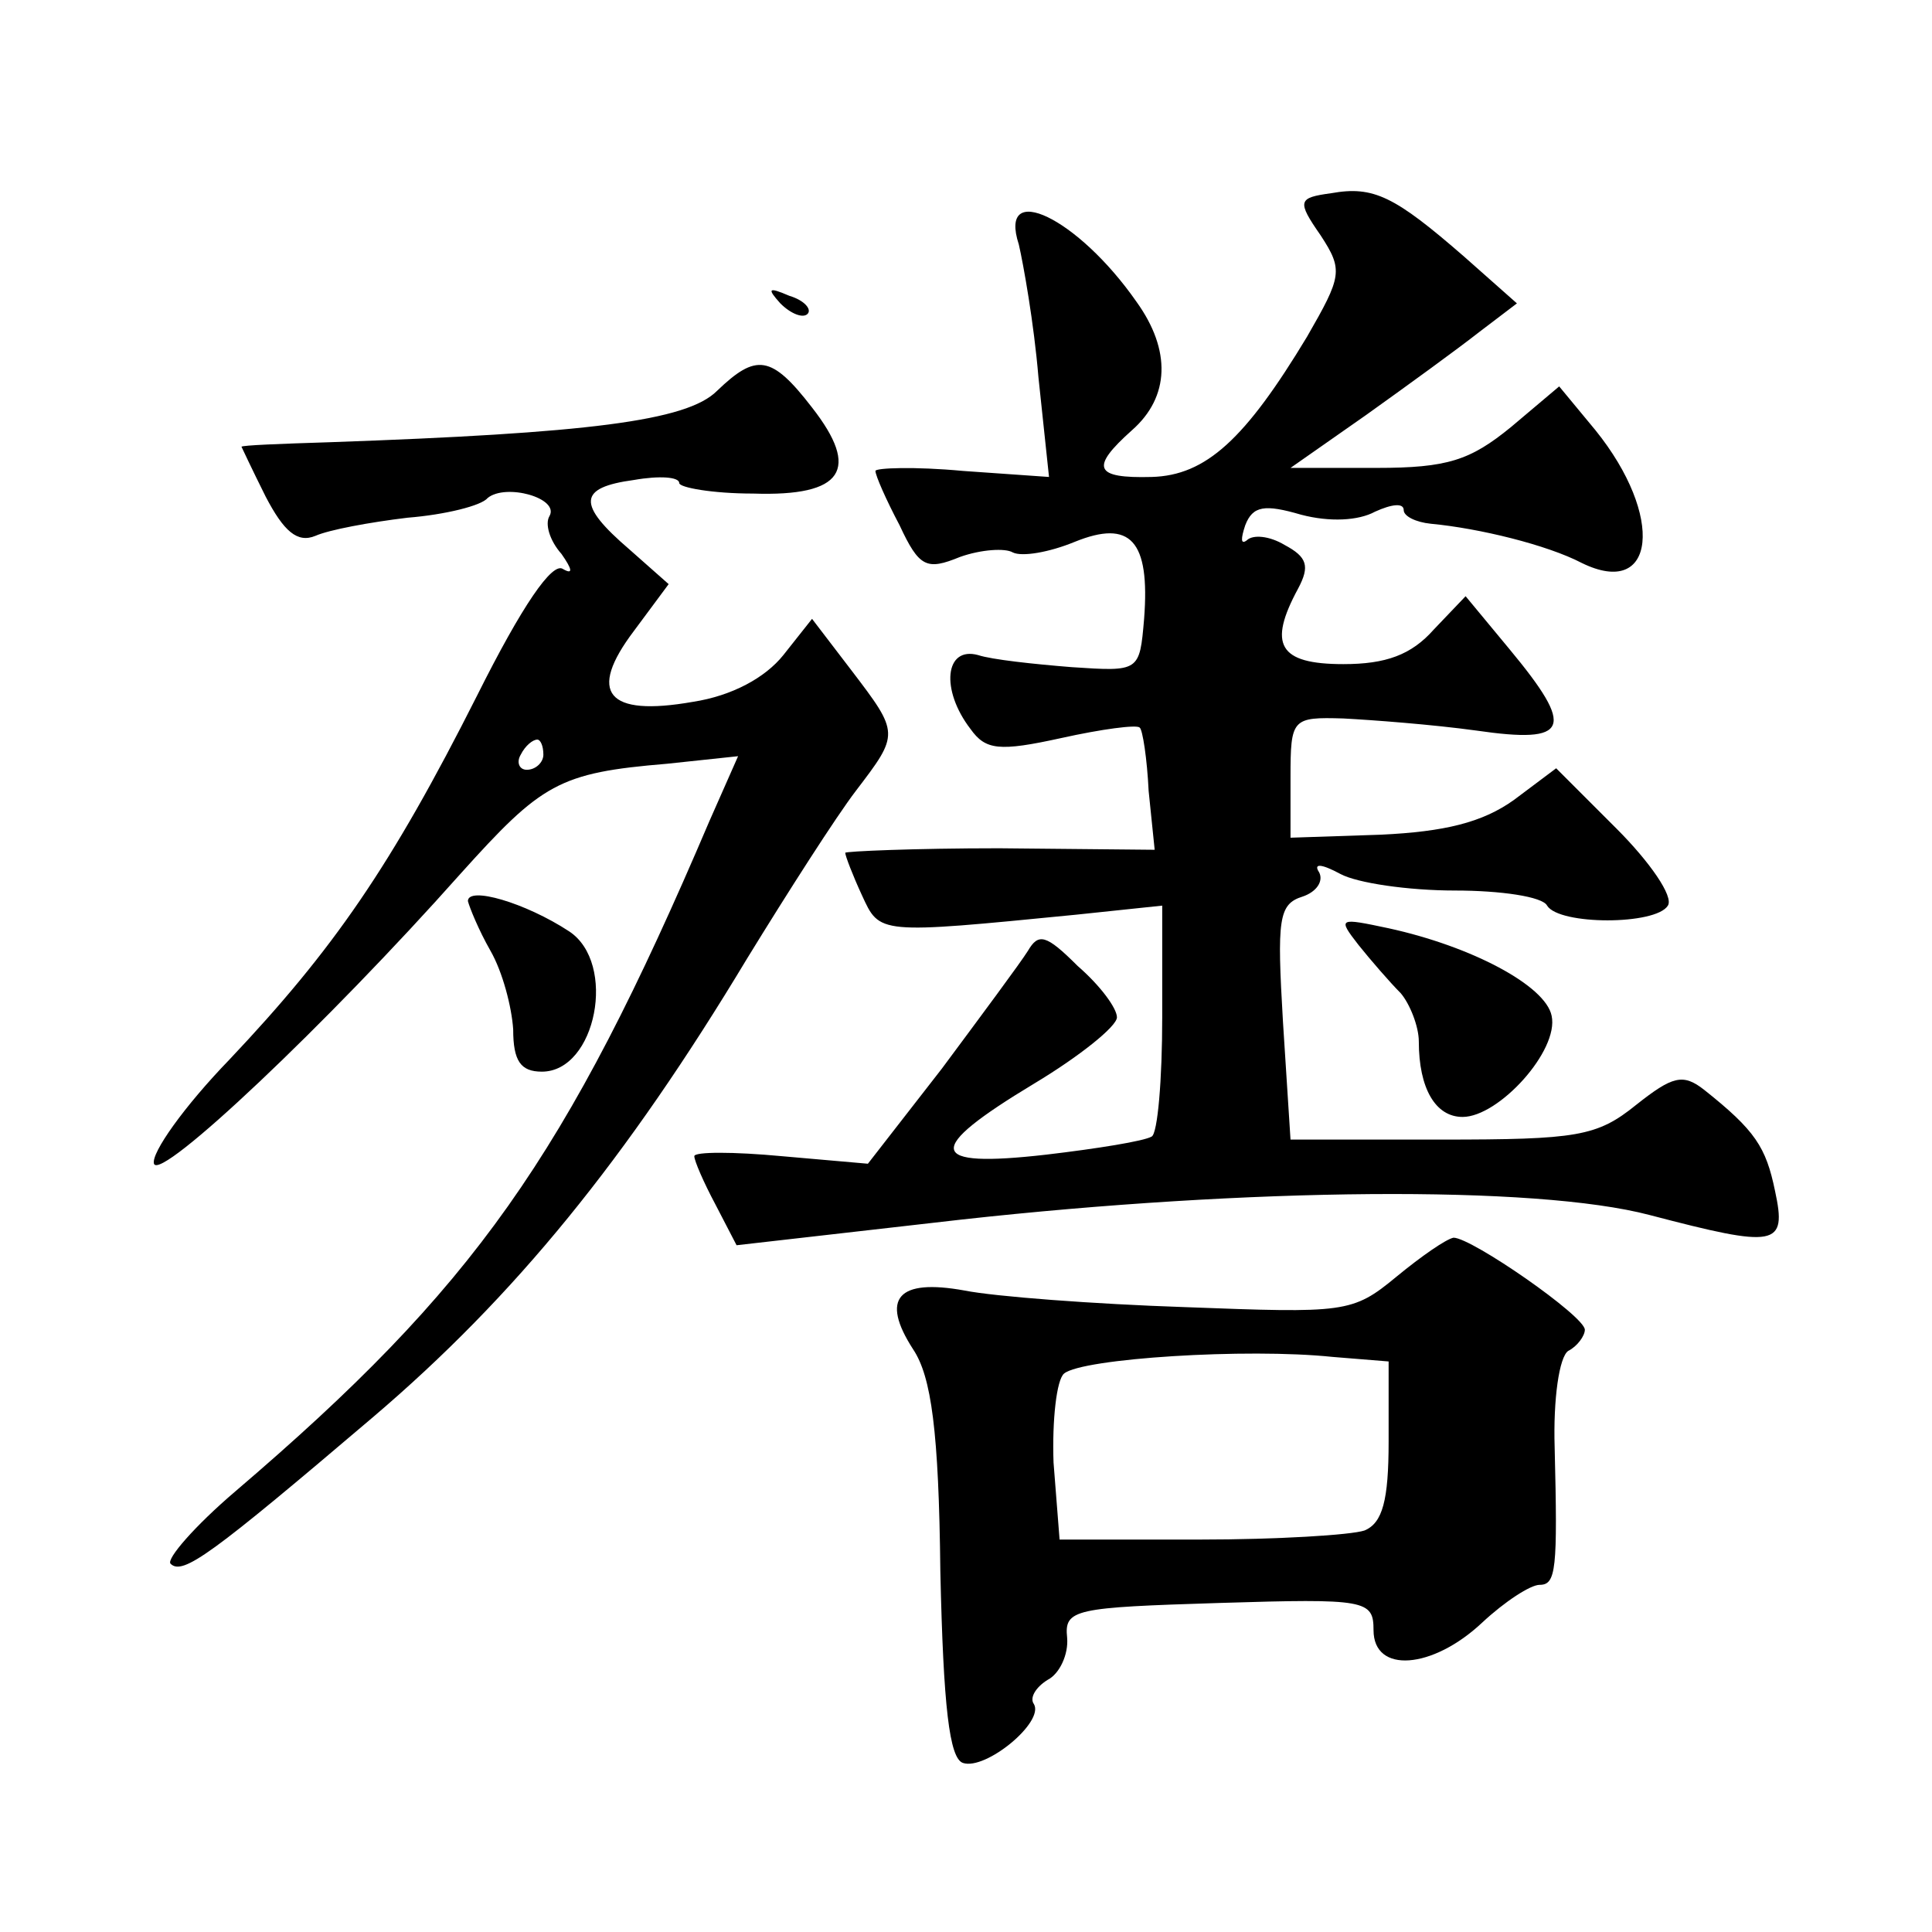 <?xml version="1.0" standalone="no"?>
<!DOCTYPE svg PUBLIC "-//W3C//DTD SVG 20010904//EN"
 "http://www.w3.org/TR/2001/REC-SVG-20010904/DTD/svg10.dtd">
<svg version="1.0" xmlns="http://www.w3.org/2000/svg"
 width="128pt" height="128pt" viewBox="0 0 128 128"
 preserveAspectRatio="xMidYMid meet">
<g transform="translate(0,128) scale(0.1,-0.1)"
fill="#0" stroke="none">
<path d="M882 1152 c-22 -3 -23 -5 -7 -28 15 -23 14 -27 -9 -67 -41 -68 -67 -92
-103 -93 -38 -1 -41 6 -13 31 25 22 26 53 3 85 -39 56 -92 81 -78 38 3 -13 10 -52
13 -88 l7 -66 -57 4 c-32 3 -58 2 -58 0 0 -3 7 -19 16 -36 13 -28 18 -30 40 -21
14 5 30 6 35 3 6 -3 24 0 41 7 37 15 50 1 46 -51 -3 -35 -3 -35 -48 -32 -25 2 -53
5 -62 8 -22 6 -25 -23 -5 -49 10 -14 19 -15 60 -6 27 6 50 9 52 7 2 -1 5 -21 6
-42 l4 -39 -103 1 c-56 0 -102 -2 -102 -3 0 -2 5 -15 11 -28 12 -26 10 -26 142
-13 l57 6 0 -74 c0 -41 -3 -77 -7 -79 -5 -3 -36 -8 -70 -12 -79 -9 -81 3 -8 47
30 18 55 38 55 44 0 6 -11 21 -26 34 -21 21 -26 22 -33 10 -5 -8 -31 -43 -57 -78
l-49 -63 -57 5 c-32 3 -58 3 -58 0 0 -3 6 -17 14 -32 l14 -27 149 17 c190 21 380
23 456 3 84 -22 91 -21 83 16 -6 29 -13 40 -47 67 -14 11 -21 9 -45 -10 -26 -21
-39 -23 -129 -23 l-100 0 -5 78 c-4 68 -3 78 13 83 9 3 14 10 11 16 -4 6 1 6 14
-1 11 -6 45 -11 76 -11 30 0 58 -4 61 -10 8 -13 72 -13 80 0 4 6 -12 29 -34 51
l-40 40 -28 -21 c-21 -15 -46 -21 -88 -23 l-60 -2 0 40 c0 39 1 40 35 39 19 -1
59 -4 88 -8 62 -9 66 1 22 54 l-29 35 -21 -22 c-15 -17 -32 -23 -60 -23 -43 0 -50
13 -30 50 8 15 6 21 -9 29 -10 6 -21 7 -25 3 -4 -3 -4 1 -1 10 5 13 13 14 37 7
19 -5 38 -4 49 2 11 5 19 6 19 1 0 -4 8 -8 18 -9 32 -3 77 -14 100 -26 49 -24 55
31 9 88 l-24 29 -32 -27 c-27 -22 -42 -27 -89 -27 l-57 0 50 35 c28 20 61 44 75
55 l25 19 -35 31 c-46 40 -60 47 -88 42z M517 1079 c7 -7 15 -10 18 -7 3 3 -2 9
-12 12 -14 6 -15 5 -6 -5z M475 1021 c-20 -20 -86 -28 -257 -34 -32 -1 -58 -2 -58
-3 0 0 7 -15 16 -33 12 -23 21 -31 33 -26 9 4 36 9 61 12 25 2 49 8 53 13 12 10
48 0 41 -12 -3 -5 0 -16 8 -25 7 -10 8 -14 1 -10 -7 5 -27 -24 -57 -84 -57 -113
-95 -168 -164 -241 -30 -31 -52 -62 -50 -69 4 -12 115 93 203 192 54 60 65 67 137
73 l47 5 -19 -43 c-95 -223 -156 -309 -314 -444 -27 -23 -46 -45 -43 -48 8 -8 27
6 134 97 94 80 168 171 248 304 27 44 59 94 72 111 29 38 29 38 -3 80 l-26 34 -19
-24 c-12 -15 -34 -27 -60 -31 -57 -10 -70 6 -39 47 l23 31 -26 23 c-35 30 -34 41
3 46 17 3 30 2 30 -2 0 -3 22 -7 49 -7 60 -2 71 16 39 57 -27 35 -37 36 -63 11z
m-115 -241 c0 -5 -5 -10 -11 -10 -5 0 -7 5 -4 10 3 6 8 10 11 10 2 0 4 -4 4 -10z
M310 683 c1 -4 7 -19 15 -33 8 -14 14 -37 15 -52 0 -21 5 -28 19 -28 36 0 50 72
18 93 -29 19 -67 30 -67 20z M900 654 c8 -10 21 -25 28 -32 6 -7 12 -22 12 -32
0 -31 11 -50 29 -50 24 0 64 44 59 67 -4 20 -53 46 -108 58 -33 7 -34 7 -20 -11z
M925 434 c-29 -24 -34 -24 -140 -20 -60 2 -126 7 -146 11 -44 8 -56 -5 -34 -39
12 -18 17 -54 18 -147 2 -90 6 -124 15 -127 15 -5 54 27 47 39 -3 4 1 11 9 16 8
4 14 17 13 28 -2 19 5 20 101 23 97 3 102 2 102 -18 0 -29 39 -26 72 5 15 14 32
25 38 25 11 0 12 10 10 91 -1 32 3 60 9 64 6 3 11 10 11 14 0 9 -75 61 -87 61 -5
-1 -21 -12 -38 -26z m-5 -109 c0 -39 -4 -54 -16 -59 -9 -3 -58 -6 -109 -6 l-93
0 -4 51 c-1 28 2 55 7 59 12 10 121 17 178 11 l37 -3 0 -53z"/>
</g>
</svg>
